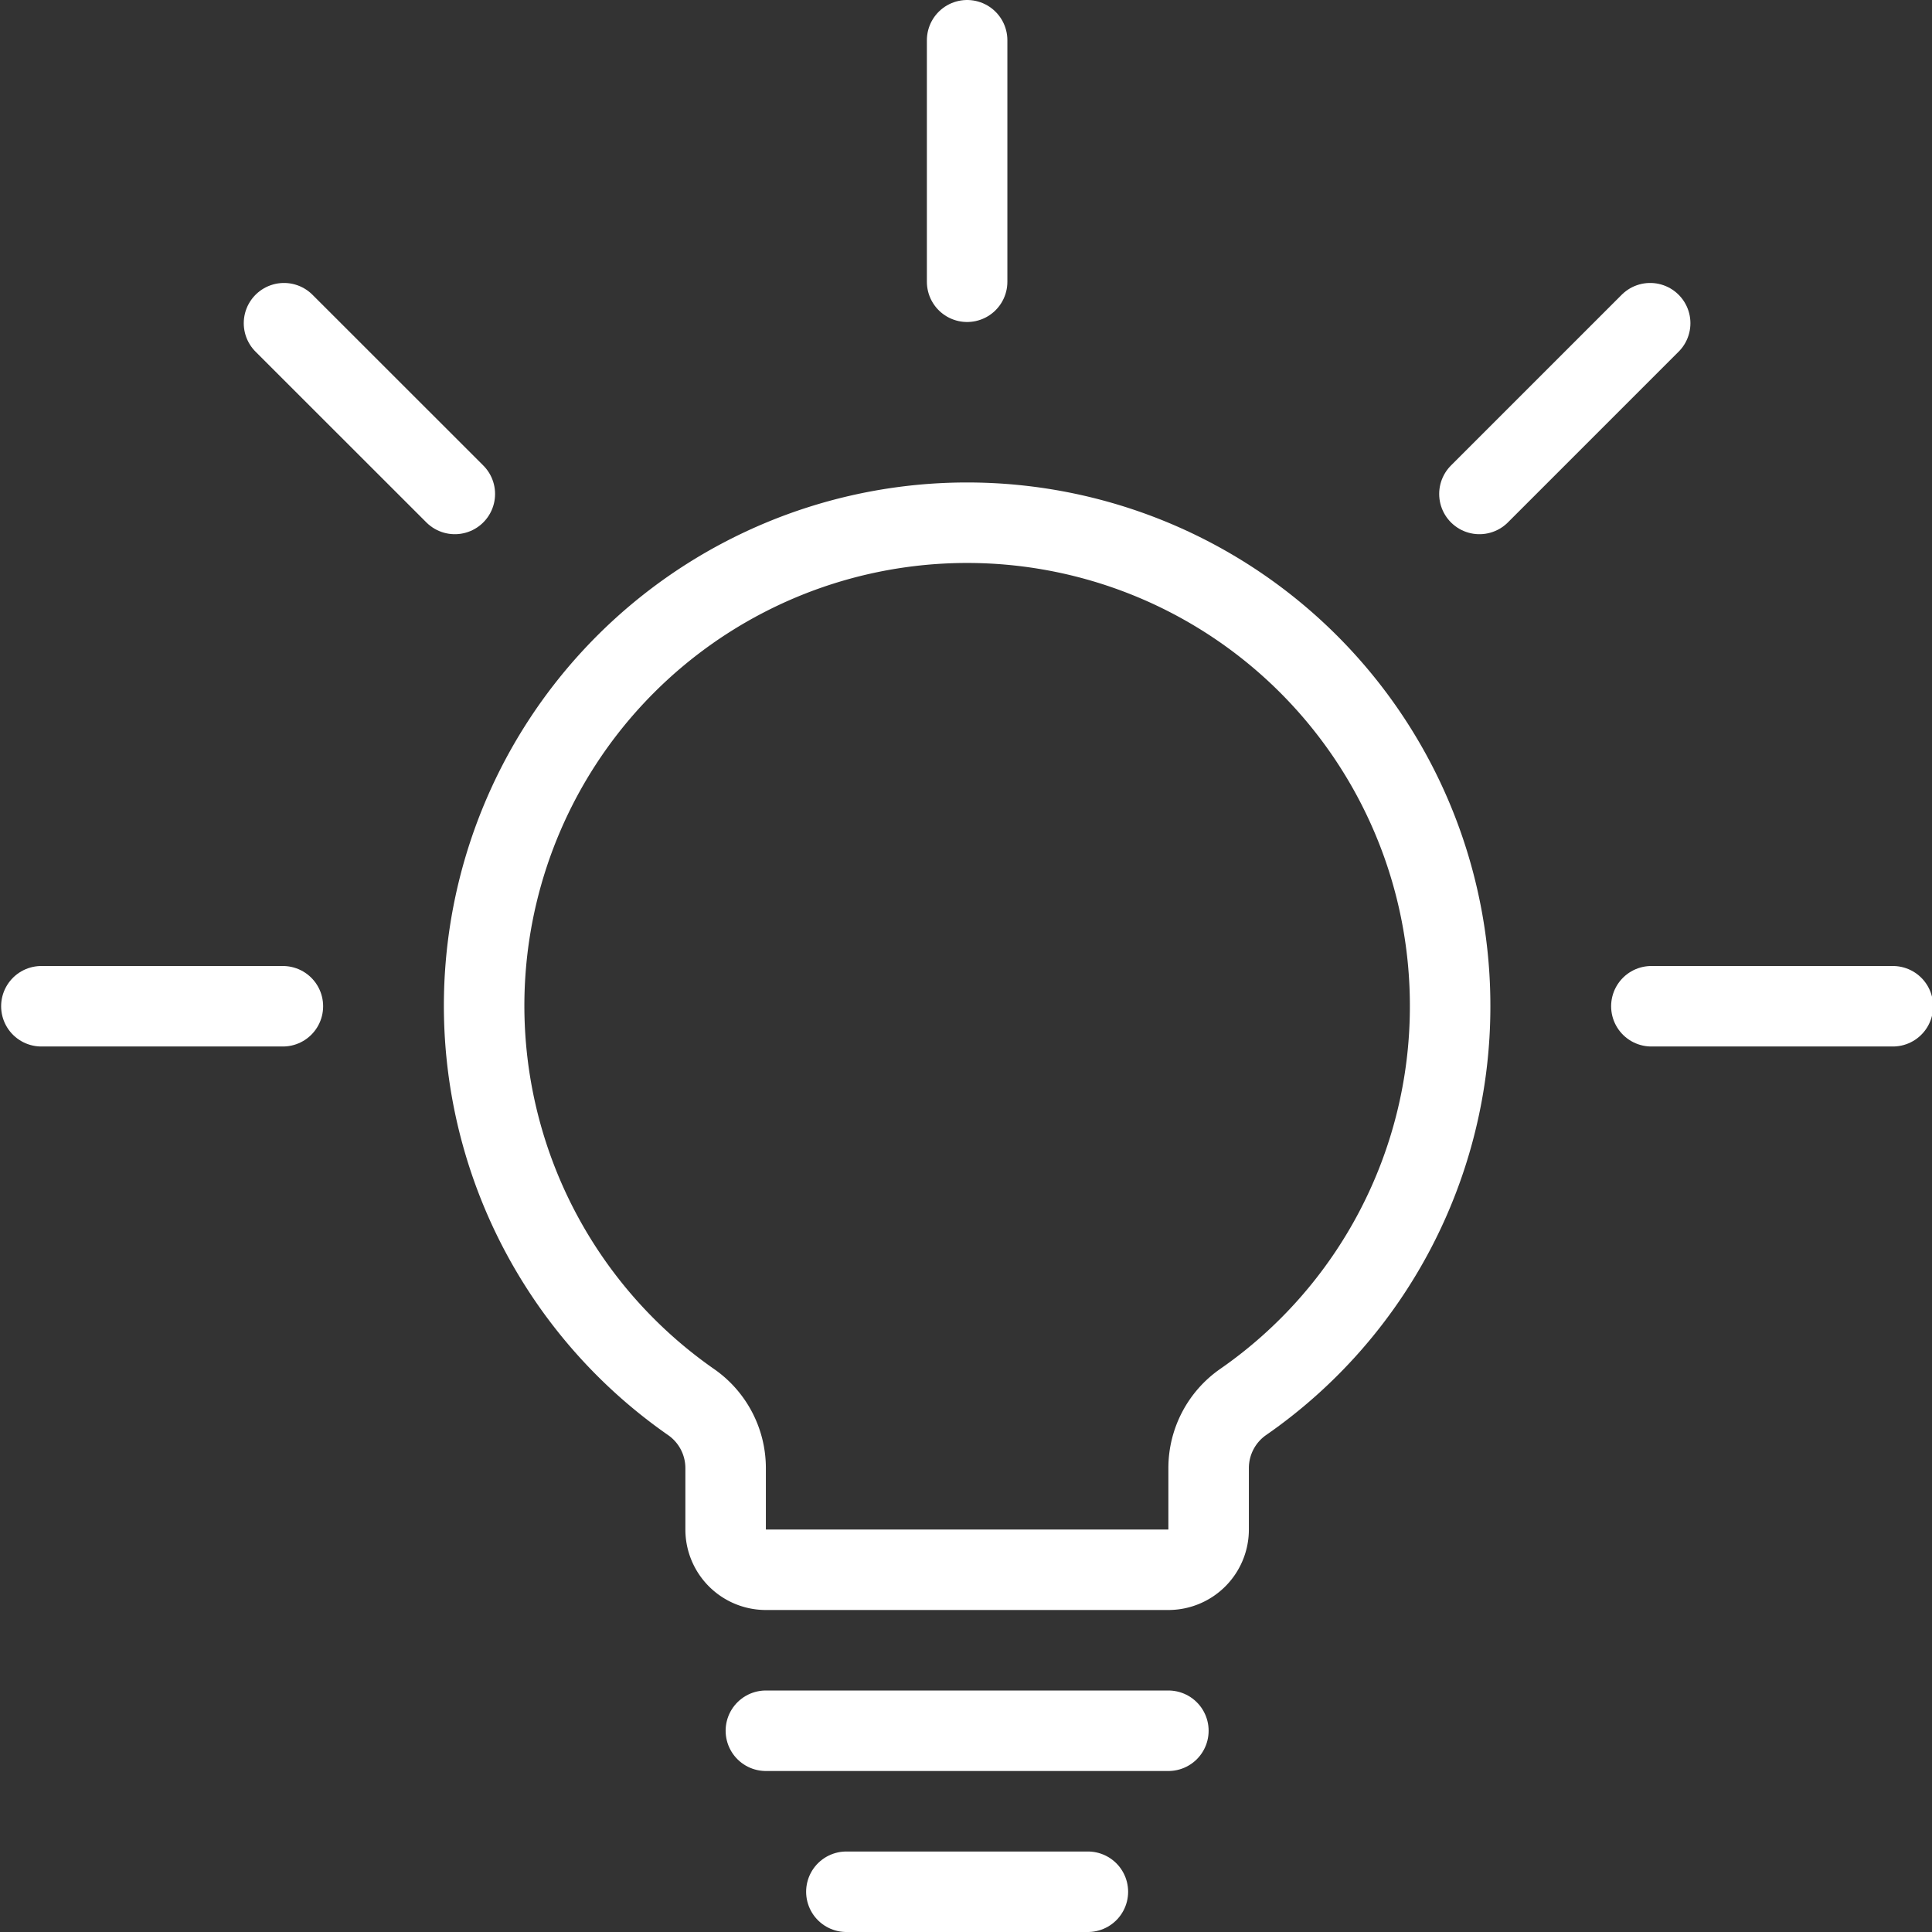 <svg viewBox="0 0 96 96" height="96" width="96" xmlns="http://www.w3.org/2000/svg"><rect x="0" y="0" width="96" height="96" fill="#333333" stroke="none"/><g transform="matrix(4,0,0,4,0,0)"><path d="M13.514 23.5L10.514 23.5" fill="none" stroke="#ffffff" stroke-linecap="round" stroke-linejoin="round"></path><path d="M14.514 21.5L9.514 21.5" fill="none" stroke="#ffffff" stroke-linecap="round" stroke-linejoin="round"></path><path d="M12.014 0.5L12.014 3.5" fill="none" stroke="#ffffff" stroke-linecap="round" stroke-linejoin="round"></path><path d="M3.528 4.015L5.65 6.136" fill="none" stroke="#ffffff" stroke-linecap="round" stroke-linejoin="round"></path><path d="M20.499 4.015L18.378 6.136" fill="none" stroke="#ffffff" stroke-linecap="round" stroke-linejoin="round"></path><path d="M0.514 12.5L3.514 12.5" fill="none" stroke="#ffffff" stroke-linecap="round" stroke-linejoin="round"></path><path d="M23.514 12.5L20.514 12.5" fill="none" stroke="#ffffff" stroke-linecap="round" stroke-linejoin="round"></path><path d="M18.014,12.5a6,6,0,1,0-9.429,4.917,1,1,0,0,1,.429.821V19a.5.5,0,0,0,.5.5h5a.5.5,0,0,0,.5-.5v-.763a1,1,0,0,1,.429-.821A5.98,5.98,0,0,0,18.014,12.5Z" fill="none" stroke="#ffffff" stroke-linecap="round" stroke-linejoin="round"></path></g></svg>